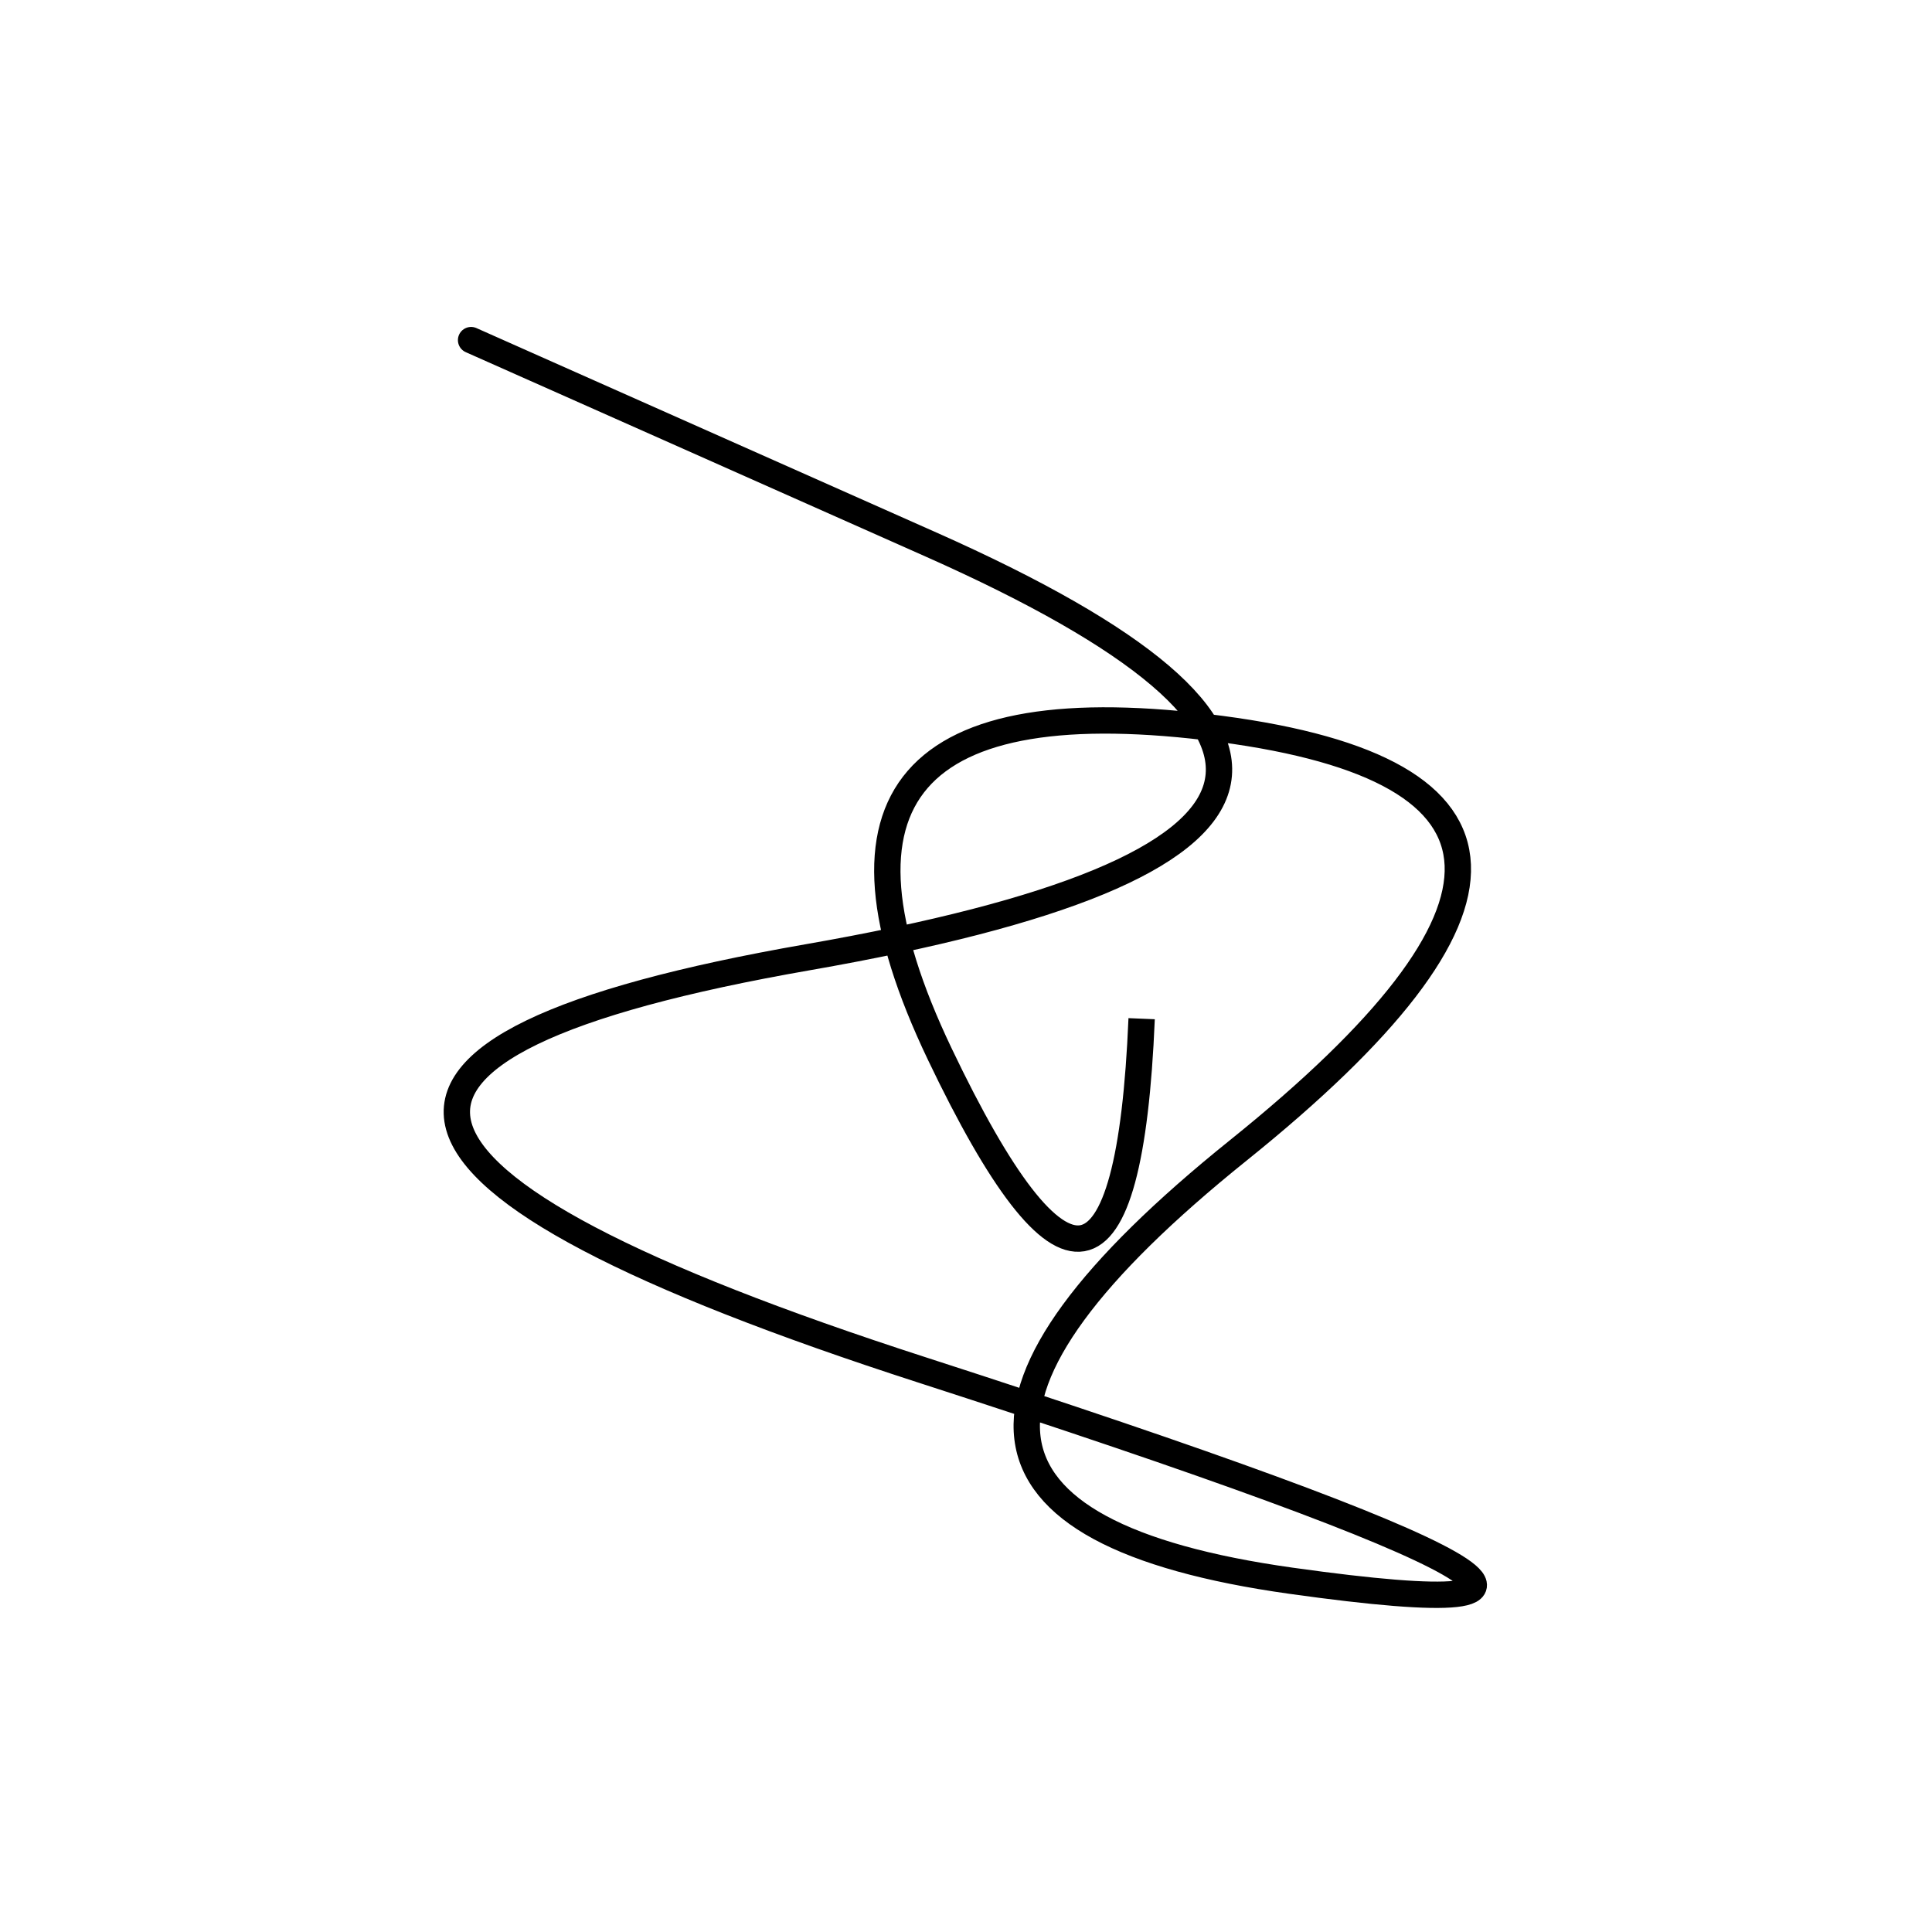 <svg width="220" height="220" xmlns="http://www.w3.org/2000/svg" shape-rendering="geometricPrecision"><path d="M 130 116 Q 128 164, 107 120 T 139 83 T 141 131 T 147 180 T 105 156 T 92 109 T 106 62 T 61 42 " stroke="black" stroke-width="3" fill="transparent"/></svg>